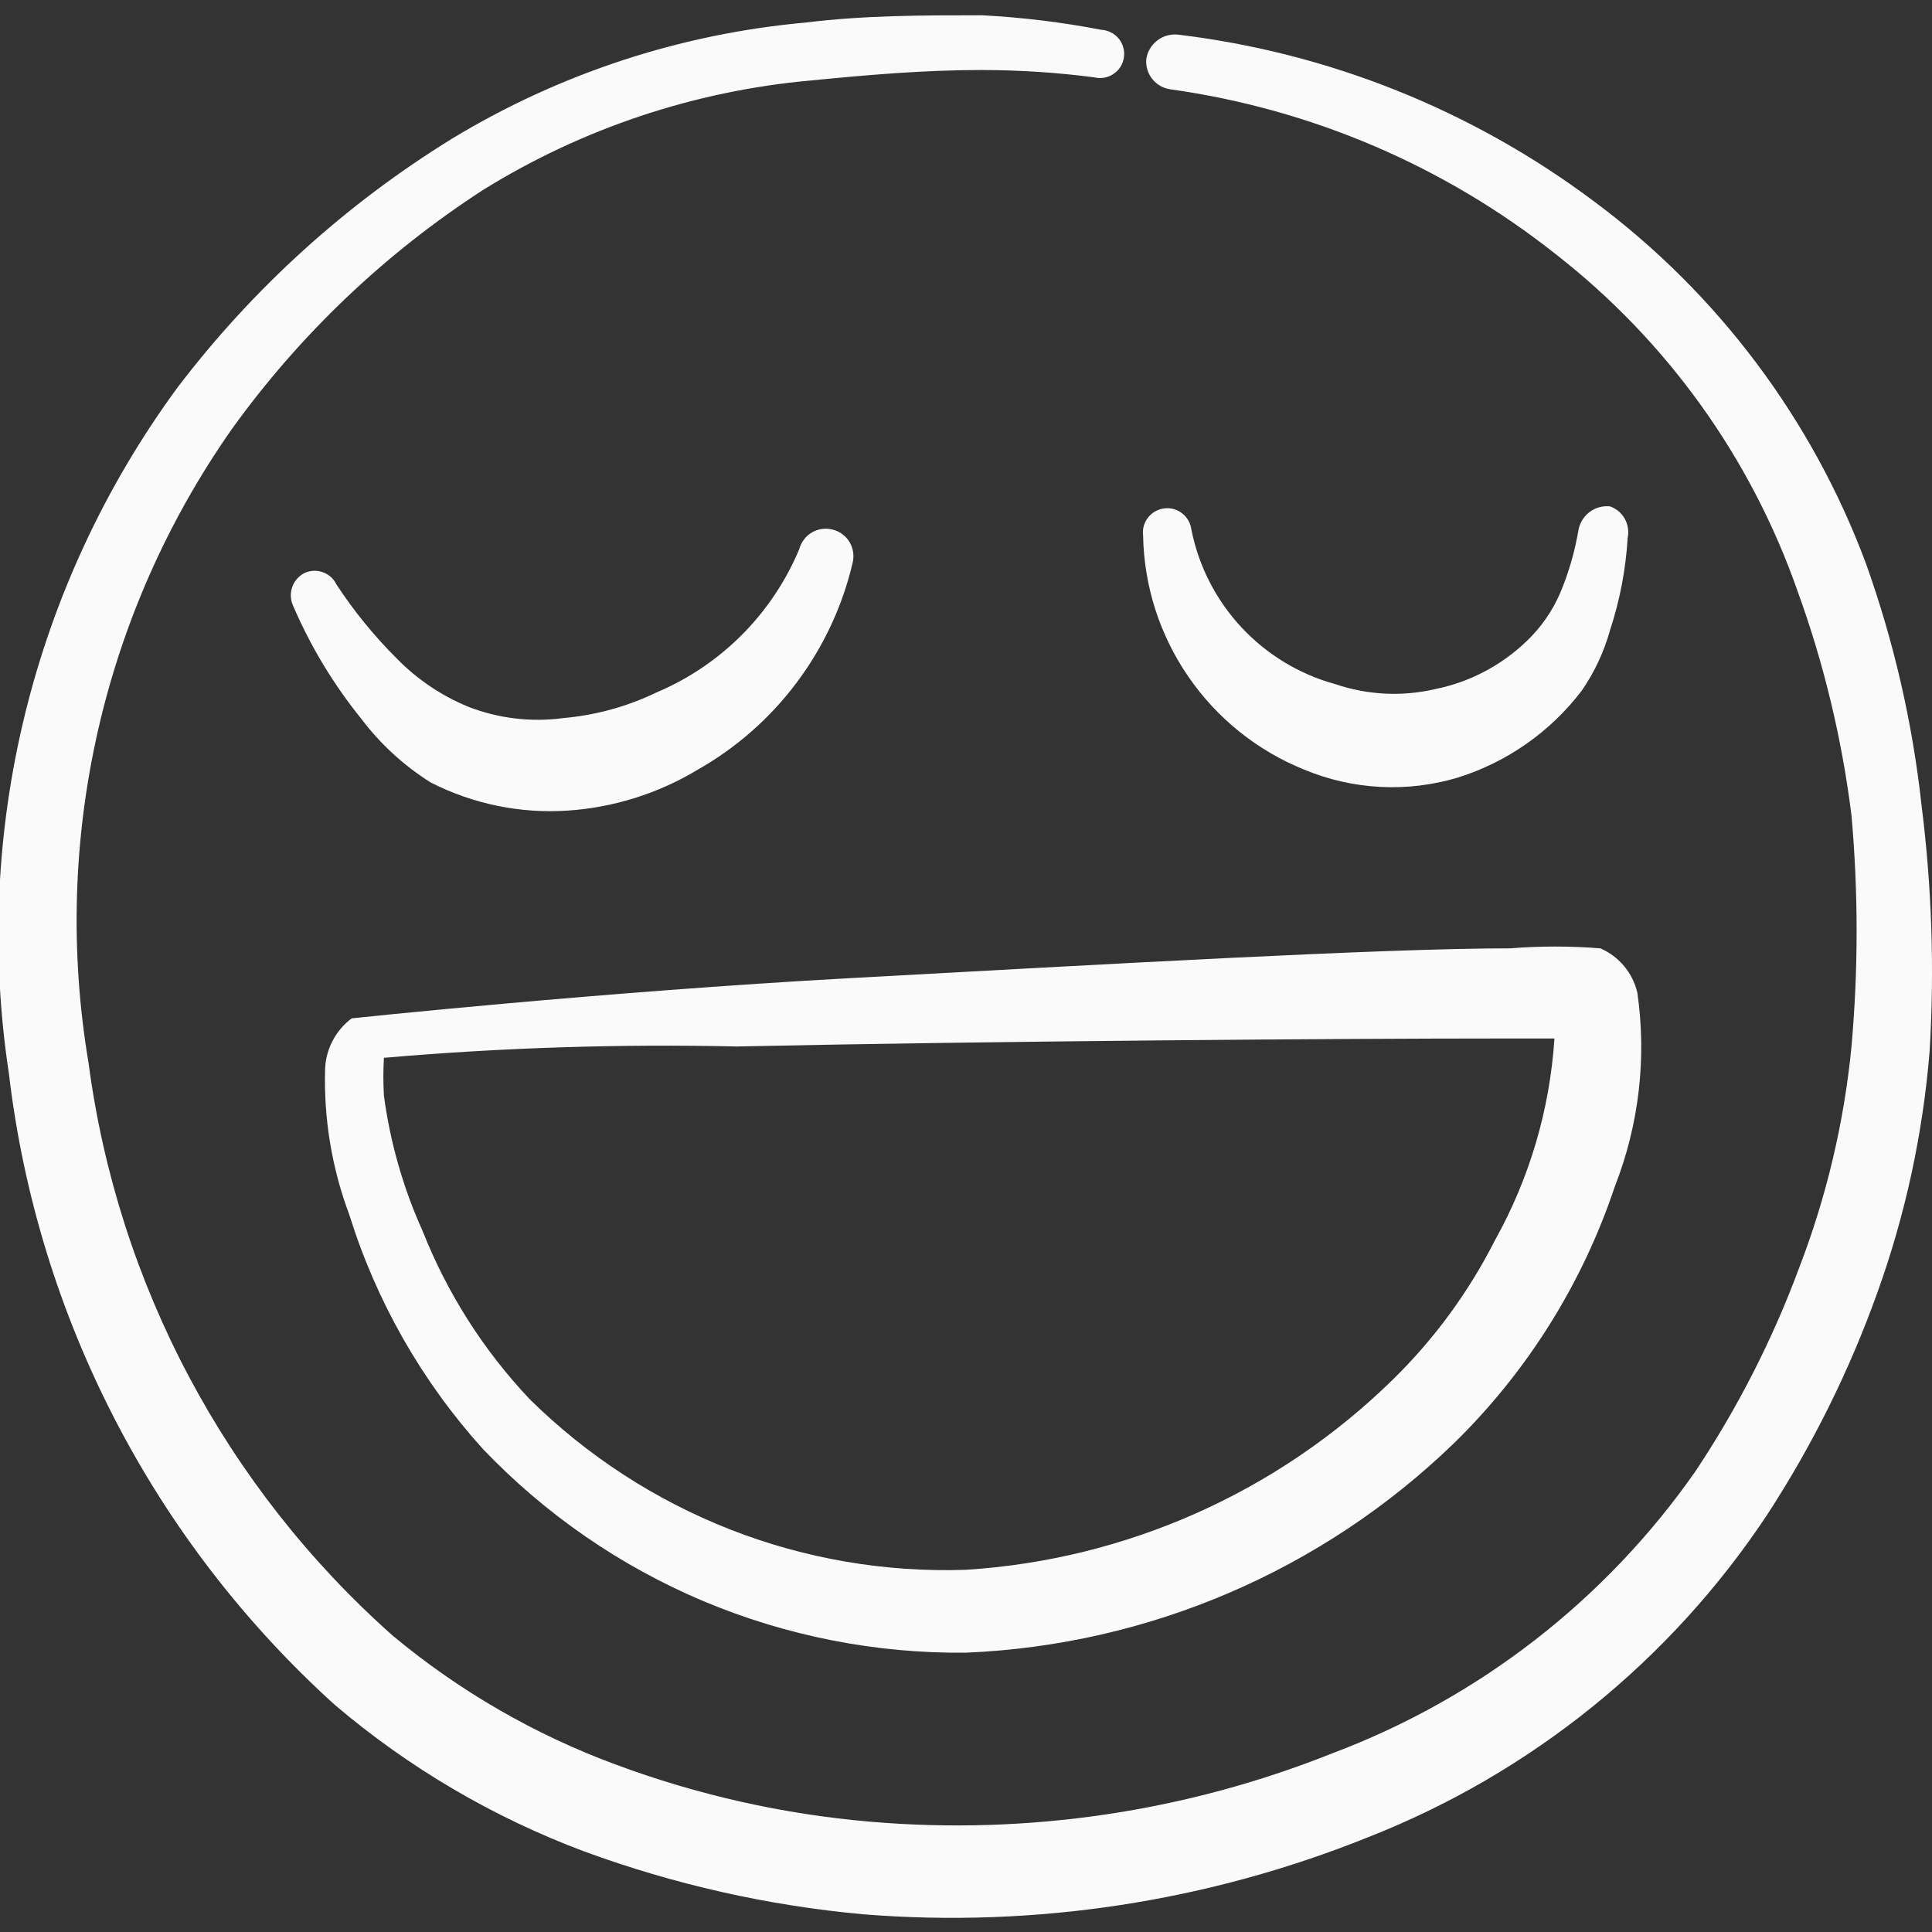 <?xml version="1.0" encoding="UTF-8"?> <svg xmlns="http://www.w3.org/2000/svg" width="21" height="21" viewBox="0 0 21 21" fill="none"><rect x="0" y="0" width="21" height="21" fill="#333333" stroke="none"/><g clip-path="url(#clip0_46_97)"><path d="M5.249 15.75C5.926 16.459 6.741 17.022 7.644 17.403C8.548 17.783 9.519 17.974 10.499 17.964C12.486 17.881 14.373 17.071 15.802 15.689C16.599 14.911 17.199 13.954 17.552 12.898C17.815 12.228 17.9 11.501 17.797 10.789C17.772 10.683 17.723 10.584 17.653 10.501C17.583 10.417 17.494 10.351 17.395 10.308C17.068 10.282 16.741 10.282 16.415 10.308C15.006 10.308 11.978 10.483 9.257 10.631C6.536 10.78 3.823 11.069 3.823 11.069C3.738 11.132 3.668 11.214 3.618 11.308C3.568 11.401 3.539 11.505 3.534 11.611C3.517 12.154 3.606 12.695 3.797 13.204C4.091 14.148 4.587 15.017 5.249 15.75ZM7.988 11.375C10.893 11.314 14.612 11.288 16.318 11.288H16.896C16.846 12.059 16.625 12.809 16.248 13.484C15.963 14.046 15.588 14.557 15.137 14.998C13.889 16.22 12.243 16.953 10.499 17.063C9.624 17.093 8.752 16.944 7.937 16.625C7.121 16.305 6.38 15.823 5.757 15.208C5.256 14.678 4.861 14.057 4.593 13.379C4.382 12.912 4.241 12.417 4.173 11.909C4.165 11.772 4.165 11.635 4.173 11.498C5.453 11.387 6.739 11.346 8.023 11.375H7.988Z" fill="#FAFAFA"></path><path d="M20.886 8.75C20.788 7.854 20.585 6.973 20.282 6.125C19.697 4.555 18.67 3.187 17.325 2.188C16.002 1.197 14.442 0.572 12.801 0.376C12.721 0.369 12.642 0.391 12.579 0.44C12.515 0.489 12.473 0.56 12.46 0.639C12.452 0.717 12.475 0.796 12.524 0.858C12.573 0.92 12.644 0.96 12.722 0.971C14.254 1.185 15.701 1.804 16.913 2.765C18.121 3.707 19.032 4.977 19.538 6.423C19.825 7.212 20.021 8.031 20.125 8.864C20.199 9.699 20.199 10.54 20.125 11.375C20.045 12.199 19.853 13.009 19.556 13.781C19.267 14.56 18.888 15.303 18.427 15.995C17.451 17.391 16.075 18.459 14.481 19.058C12.888 19.694 11.168 19.948 9.458 19.801C8.513 19.72 7.583 19.511 6.693 19.18C5.812 18.855 4.992 18.381 4.27 17.78C2.454 16.169 1.279 13.957 0.962 11.55C0.556 9.139 1.116 6.665 2.52 4.664C3.26 3.635 4.186 2.754 5.25 2.065C6.328 1.396 7.547 0.989 8.811 0.875C9.432 0.814 10.045 0.761 10.666 0.761C11.076 0.761 11.485 0.788 11.891 0.84C11.927 0.849 11.964 0.851 12 0.845C12.036 0.839 12.071 0.825 12.101 0.805C12.132 0.785 12.158 0.759 12.178 0.728C12.198 0.697 12.211 0.662 12.216 0.626C12.222 0.589 12.22 0.552 12.21 0.517C12.2 0.481 12.184 0.448 12.16 0.42C12.137 0.391 12.108 0.368 12.075 0.352C12.042 0.335 12.006 0.326 11.97 0.324C11.542 0.241 11.11 0.189 10.675 0.166C10.036 0.166 9.397 0.166 8.758 0.245C7.399 0.367 6.085 0.798 4.917 1.505C3.761 2.217 2.746 3.137 1.925 4.218C0.355 6.361 -0.302 9.038 0.096 11.664C0.407 14.307 1.666 16.747 3.64 18.532C4.445 19.216 5.363 19.755 6.352 20.125C7.33 20.484 8.351 20.714 9.388 20.808C11.258 20.957 13.136 20.669 14.875 19.968C16.643 19.273 18.156 18.051 19.206 16.468C19.699 15.712 20.101 14.902 20.405 14.053C20.71 13.207 20.901 12.324 20.974 11.428C21.028 10.534 20.998 9.638 20.886 8.75Z" fill="#FAFAFA"></path><path d="M4.681 8.505C5.14 8.739 5.654 8.845 6.168 8.811C6.669 8.778 7.155 8.625 7.586 8.365C8.005 8.127 8.37 7.806 8.659 7.42C8.948 7.035 9.155 6.594 9.266 6.125C9.276 6.087 9.279 6.047 9.274 6.008C9.269 5.969 9.257 5.932 9.237 5.897C9.218 5.863 9.192 5.833 9.16 5.809C9.129 5.785 9.094 5.768 9.056 5.758C9.018 5.747 8.978 5.744 8.939 5.749C8.9 5.754 8.862 5.766 8.828 5.786C8.794 5.805 8.764 5.831 8.74 5.863C8.716 5.894 8.698 5.929 8.688 5.968C8.395 6.669 7.839 7.229 7.139 7.525C6.821 7.679 6.477 7.774 6.124 7.805C5.775 7.852 5.42 7.81 5.092 7.683C4.799 7.563 4.534 7.384 4.313 7.158C4.067 6.913 3.847 6.643 3.657 6.353C3.627 6.29 3.573 6.242 3.507 6.219C3.441 6.196 3.369 6.2 3.307 6.23C3.246 6.262 3.199 6.316 3.176 6.381C3.154 6.446 3.156 6.517 3.184 6.58C3.374 7.024 3.625 7.439 3.928 7.814C4.135 8.088 4.39 8.322 4.681 8.505Z" fill="#FAFAFA"></path><path d="M17.5 5.504C17.421 5.496 17.343 5.517 17.28 5.564C17.217 5.611 17.173 5.68 17.158 5.757C17.118 5.995 17.051 6.227 16.957 6.449C16.873 6.643 16.751 6.818 16.598 6.965C16.323 7.231 15.977 7.414 15.601 7.49C15.241 7.574 14.866 7.555 14.516 7.437C14.125 7.33 13.771 7.116 13.495 6.82C13.218 6.523 13.029 6.155 12.95 5.757C12.941 5.688 12.906 5.624 12.851 5.581C12.796 5.537 12.726 5.517 12.656 5.526C12.587 5.534 12.523 5.569 12.48 5.624C12.436 5.679 12.416 5.749 12.425 5.819C12.434 6.368 12.605 6.902 12.917 7.355C13.228 7.808 13.665 8.159 14.175 8.365C14.705 8.586 15.295 8.617 15.846 8.452C16.382 8.284 16.852 7.954 17.193 7.507C17.331 7.307 17.435 7.085 17.5 6.851C17.607 6.526 17.672 6.187 17.692 5.845C17.707 5.774 17.695 5.701 17.66 5.638C17.625 5.575 17.568 5.528 17.5 5.504Z" fill="#FAFAFA"></path></g><defs><clipPath id="clip0_46_97"><rect width="21" height="21" fill="white"></rect></clipPath></defs></svg> 